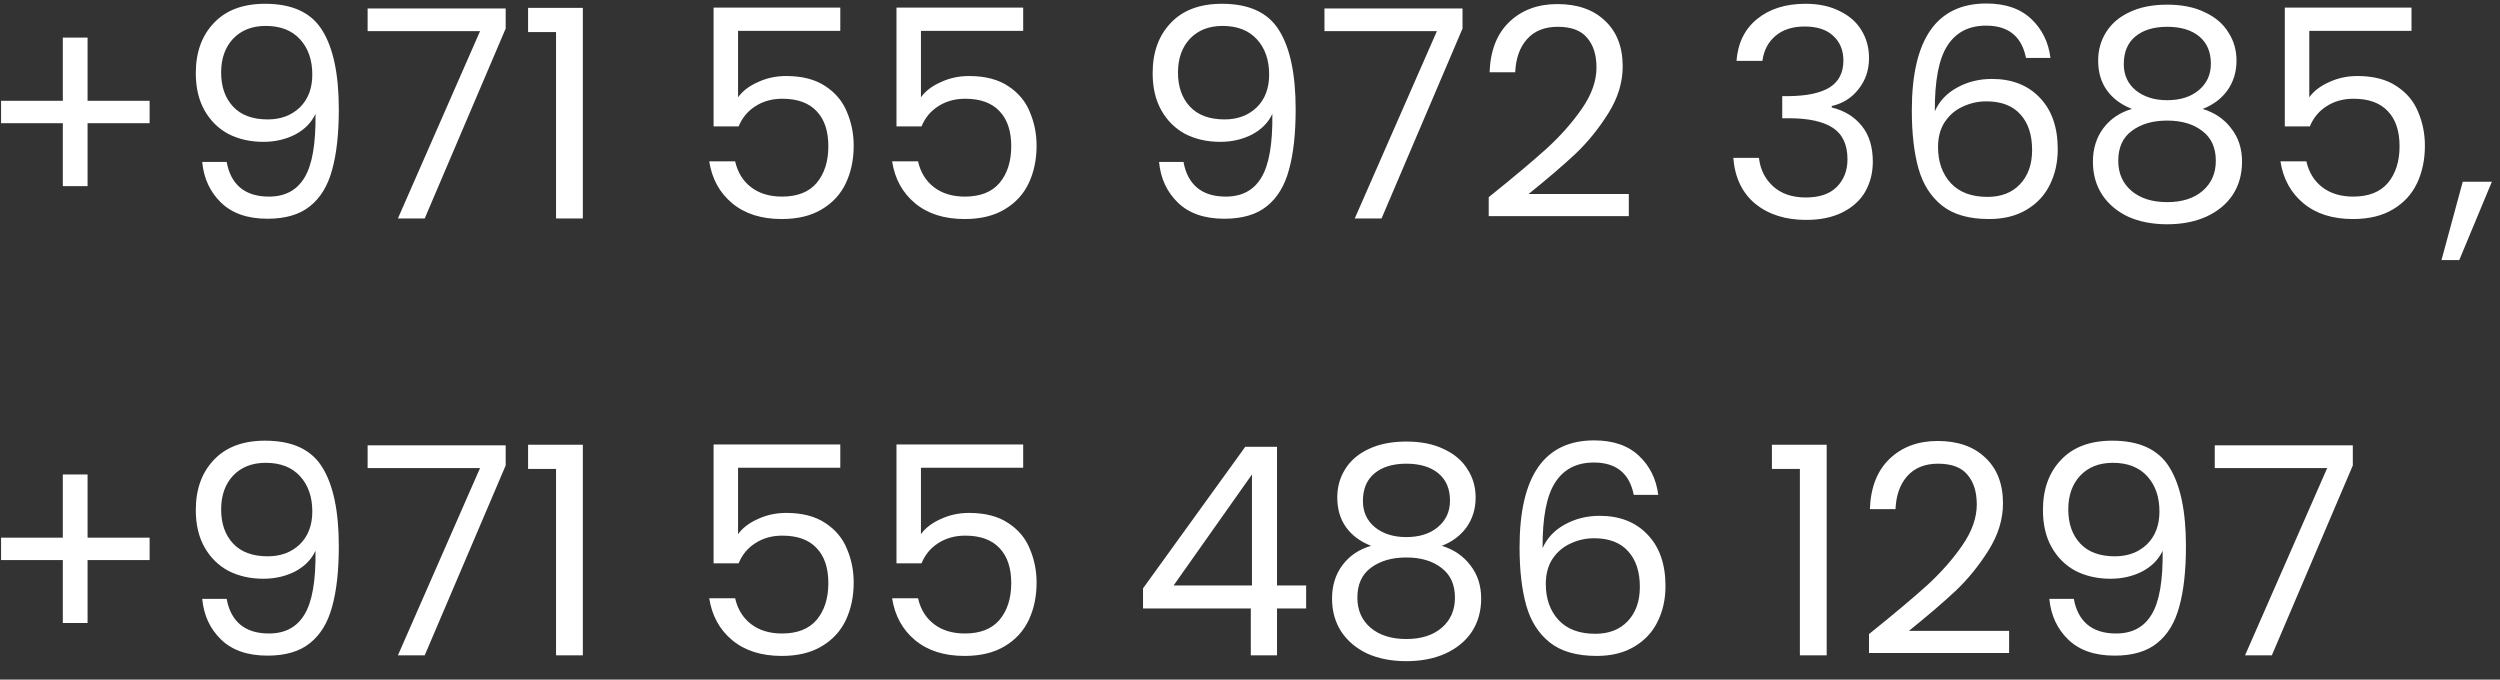 <svg width="103" height="28" viewBox="0 0 103 28" fill="none" xmlns="http://www.w3.org/2000/svg">
<rect x="0" y="0" width="103" height="28" fill="#333333" stroke="none"/>
<path d="M6.164 5.076H3.608V7.668H2.588V5.076H0.044V4.152H2.588V1.548H3.608V4.152H6.164V5.076ZM9.339 6.672C9.419 7.128 9.603 7.48 9.891 7.728C10.187 7.976 10.583 8.1 11.079 8.1C11.743 8.1 12.231 7.84 12.543 7.32C12.863 6.8 13.015 5.924 12.999 4.692C12.831 5.052 12.551 5.336 12.159 5.544C11.767 5.744 11.331 5.844 10.851 5.844C10.315 5.844 9.835 5.736 9.411 5.52C8.995 5.296 8.667 4.972 8.427 4.548C8.187 4.124 8.067 3.612 8.067 3.012C8.067 2.156 8.315 1.468 8.811 0.948C9.307 0.42 10.011 0.156 10.923 0.156C12.043 0.156 12.827 0.52 13.275 1.248C13.731 1.976 13.959 3.06 13.959 4.5C13.959 5.508 13.867 6.34 13.683 6.996C13.507 7.652 13.203 8.152 12.771 8.496C12.347 8.84 11.763 9.012 11.019 9.012C10.203 9.012 9.567 8.792 9.111 8.352C8.655 7.912 8.395 7.352 8.331 6.672H9.339ZM11.031 4.92C11.567 4.92 12.007 4.756 12.351 4.428C12.695 4.092 12.867 3.64 12.867 3.072C12.867 2.472 12.699 1.988 12.363 1.62C12.027 1.252 11.555 1.068 10.947 1.068C10.387 1.068 9.939 1.244 9.603 1.596C9.275 1.948 9.111 2.412 9.111 2.988C9.111 3.572 9.275 4.04 9.603 4.392C9.931 4.744 10.407 4.92 11.031 4.92ZM20.834 1.176L17.498 9H16.394L19.778 1.284H15.146V0.348H20.834V1.176ZM21.757 1.32V0.324H24.013V9H22.909V1.32H21.757ZM34.62 1.272H30.408V4.008C30.592 3.752 30.864 3.544 31.224 3.384C31.584 3.216 31.972 3.132 32.388 3.132C33.052 3.132 33.592 3.272 34.008 3.552C34.424 3.824 34.72 4.18 34.896 4.62C35.08 5.052 35.172 5.512 35.172 6C35.172 6.576 35.064 7.092 34.848 7.548C34.632 8.004 34.3 8.364 33.852 8.628C33.412 8.892 32.864 9.024 32.208 9.024C31.368 9.024 30.688 8.808 30.168 8.376C29.648 7.944 29.332 7.368 29.22 6.648H30.288C30.392 7.104 30.612 7.46 30.948 7.716C31.284 7.972 31.708 8.1 32.22 8.1C32.852 8.1 33.328 7.912 33.648 7.536C33.968 7.152 34.128 6.648 34.128 6.024C34.128 5.4 33.968 4.92 33.648 4.584C33.328 4.24 32.856 4.068 32.232 4.068C31.808 4.068 31.436 4.172 31.116 4.38C30.804 4.58 30.576 4.856 30.432 5.208H29.4V0.312H34.62V1.272ZM42.155 1.272H37.943V4.008C38.127 3.752 38.399 3.544 38.759 3.384C39.119 3.216 39.507 3.132 39.923 3.132C40.587 3.132 41.127 3.272 41.543 3.552C41.959 3.824 42.255 4.18 42.431 4.62C42.615 5.052 42.707 5.512 42.707 6C42.707 6.576 42.599 7.092 42.383 7.548C42.167 8.004 41.835 8.364 41.387 8.628C40.947 8.892 40.399 9.024 39.743 9.024C38.903 9.024 38.223 8.808 37.703 8.376C37.183 7.944 36.867 7.368 36.755 6.648H37.823C37.927 7.104 38.147 7.46 38.483 7.716C38.819 7.972 39.243 8.1 39.755 8.1C40.387 8.1 40.863 7.912 41.183 7.536C41.503 7.152 41.663 6.648 41.663 6.024C41.663 5.4 41.503 4.92 41.183 4.584C40.863 4.24 40.391 4.068 39.767 4.068C39.343 4.068 38.971 4.172 38.651 4.38C38.339 4.58 38.111 4.856 37.967 5.208H36.935V0.312H42.155V1.272ZM48.761 6.672C48.841 7.128 49.025 7.48 49.313 7.728C49.609 7.976 50.005 8.1 50.501 8.1C51.165 8.1 51.653 7.84 51.965 7.32C52.285 6.8 52.437 5.924 52.421 4.692C52.253 5.052 51.973 5.336 51.581 5.544C51.189 5.744 50.753 5.844 50.273 5.844C49.737 5.844 49.257 5.736 48.833 5.52C48.417 5.296 48.089 4.972 47.849 4.548C47.609 4.124 47.489 3.612 47.489 3.012C47.489 2.156 47.737 1.468 48.233 0.948C48.729 0.42 49.433 0.156 50.345 0.156C51.465 0.156 52.249 0.52 52.697 1.248C53.153 1.976 53.381 3.06 53.381 4.5C53.381 5.508 53.289 6.34 53.105 6.996C52.929 7.652 52.625 8.152 52.193 8.496C51.769 8.84 51.185 9.012 50.441 9.012C49.625 9.012 48.989 8.792 48.533 8.352C48.077 7.912 47.817 7.352 47.753 6.672H48.761ZM50.453 4.92C50.989 4.92 51.429 4.756 51.773 4.428C52.117 4.092 52.289 3.64 52.289 3.072C52.289 2.472 52.121 1.988 51.785 1.62C51.449 1.252 50.977 1.068 50.369 1.068C49.809 1.068 49.361 1.244 49.025 1.596C48.697 1.948 48.533 2.412 48.533 2.988C48.533 3.572 48.697 4.04 49.025 4.392C49.353 4.744 49.829 4.92 50.453 4.92ZM60.256 1.176L56.92 9H55.816L59.2 1.284H54.568V0.348H60.256V1.176ZM61.335 8.124C62.351 7.308 63.147 6.64 63.723 6.12C64.299 5.592 64.783 5.044 65.175 4.476C65.575 3.9 65.775 3.336 65.775 2.784C65.775 2.264 65.647 1.856 65.391 1.56C65.143 1.256 64.739 1.104 64.179 1.104C63.635 1.104 63.211 1.276 62.907 1.62C62.611 1.956 62.451 2.408 62.427 2.976H61.371C61.403 2.08 61.675 1.388 62.187 0.9C62.699 0.412 63.359 0.168 64.167 0.168C64.991 0.168 65.643 0.396 66.123 0.852C66.611 1.308 66.855 1.936 66.855 2.736C66.855 3.4 66.655 4.048 66.255 4.68C65.863 5.304 65.415 5.856 64.911 6.336C64.407 6.808 63.763 7.36 62.979 7.992H67.107V8.904H61.335V8.124ZM71.544 2.508C71.6 1.772 71.884 1.196 72.396 0.78C72.908 0.364 73.572 0.156 74.388 0.156C74.932 0.156 75.4 0.256 75.792 0.456C76.192 0.648 76.492 0.912 76.692 1.248C76.9 1.584 77.004 1.964 77.004 2.388C77.004 2.884 76.86 3.312 76.572 3.672C76.292 4.032 75.924 4.264 75.468 4.368V4.428C75.988 4.556 76.4 4.808 76.704 5.184C77.008 5.56 77.16 6.052 77.16 6.66C77.16 7.116 77.056 7.528 76.848 7.896C76.64 8.256 76.328 8.54 75.912 8.748C75.496 8.956 74.996 9.06 74.412 9.06C73.564 9.06 72.868 8.84 72.324 8.4C71.78 7.952 71.476 7.32 71.412 6.504H72.468C72.524 6.984 72.72 7.376 73.056 7.68C73.392 7.984 73.84 8.136 74.4 8.136C74.96 8.136 75.384 7.992 75.672 7.704C75.968 7.408 76.116 7.028 76.116 6.564C76.116 5.964 75.916 5.532 75.516 5.268C75.116 5.004 74.512 4.872 73.704 4.872H73.428V3.96H73.716C74.452 3.952 75.008 3.832 75.384 3.6C75.76 3.36 75.948 2.992 75.948 2.496C75.948 2.072 75.808 1.732 75.528 1.476C75.256 1.22 74.864 1.092 74.352 1.092C73.856 1.092 73.456 1.22 73.152 1.476C72.848 1.732 72.668 2.076 72.612 2.508H71.544ZM83.471 2.388C83.295 1.5 82.747 1.056 81.827 1.056C81.115 1.056 80.583 1.332 80.231 1.884C79.879 2.428 79.707 3.328 79.715 4.584C79.899 4.168 80.203 3.844 80.627 3.612C81.059 3.372 81.539 3.252 82.067 3.252C82.891 3.252 83.547 3.508 84.035 4.02C84.531 4.532 84.779 5.24 84.779 6.144C84.779 6.688 84.671 7.176 84.455 7.608C84.247 8.04 83.927 8.384 83.495 8.64C83.071 8.896 82.555 9.024 81.947 9.024C81.123 9.024 80.479 8.84 80.015 8.472C79.551 8.104 79.227 7.596 79.043 6.948C78.859 6.3 78.767 5.5 78.767 4.548C78.767 1.612 79.791 0.144 81.839 0.144C82.623 0.144 83.239 0.356 83.687 0.78C84.135 1.204 84.399 1.74 84.479 2.388H83.471ZM81.839 4.176C81.495 4.176 81.171 4.248 80.867 4.392C80.563 4.528 80.315 4.74 80.123 5.028C79.939 5.308 79.847 5.652 79.847 6.06C79.847 6.668 80.023 7.164 80.375 7.548C80.727 7.924 81.231 8.112 81.887 8.112C82.447 8.112 82.891 7.94 83.219 7.596C83.555 7.244 83.723 6.772 83.723 6.18C83.723 5.556 83.563 5.068 83.243 4.716C82.923 4.356 82.455 4.176 81.839 4.176ZM87.836 4.488C87.388 4.312 87.044 4.056 86.804 3.72C86.564 3.384 86.444 2.976 86.444 2.496C86.444 2.064 86.552 1.676 86.768 1.332C86.984 0.98 87.304 0.704 87.728 0.504C88.16 0.296 88.68 0.192 89.288 0.192C89.896 0.192 90.412 0.296 90.836 0.504C91.268 0.704 91.592 0.98 91.808 1.332C92.032 1.676 92.144 2.064 92.144 2.496C92.144 2.96 92.02 3.368 91.772 3.72C91.524 4.064 91.184 4.32 90.752 4.488C91.248 4.64 91.64 4.908 91.928 5.292C92.224 5.668 92.372 6.124 92.372 6.66C92.372 7.18 92.244 7.636 91.988 8.028C91.732 8.412 91.368 8.712 90.896 8.928C90.432 9.136 89.896 9.24 89.288 9.24C88.68 9.24 88.144 9.136 87.68 8.928C87.224 8.712 86.868 8.412 86.612 8.028C86.356 7.636 86.228 7.18 86.228 6.66C86.228 6.124 86.372 5.664 86.66 5.28C86.948 4.896 87.34 4.632 87.836 4.488ZM91.088 2.628C91.088 2.14 90.928 1.764 90.608 1.5C90.288 1.236 89.848 1.104 89.288 1.104C88.736 1.104 88.3 1.236 87.98 1.5C87.66 1.764 87.5 2.144 87.5 2.64C87.5 3.088 87.664 3.448 87.992 3.72C88.328 3.992 88.76 4.128 89.288 4.128C89.824 4.128 90.256 3.992 90.584 3.72C90.92 3.44 91.088 3.076 91.088 2.628ZM89.288 4.968C88.696 4.968 88.212 5.108 87.836 5.388C87.46 5.66 87.272 6.072 87.272 6.624C87.272 7.136 87.452 7.548 87.812 7.86C88.18 8.172 88.672 8.328 89.288 8.328C89.904 8.328 90.392 8.172 90.752 7.86C91.112 7.548 91.292 7.136 91.292 6.624C91.292 6.088 91.108 5.68 90.74 5.4C90.372 5.112 89.888 4.968 89.288 4.968ZM99.354 1.272H95.142V4.008C95.326 3.752 95.598 3.544 95.958 3.384C96.318 3.216 96.706 3.132 97.122 3.132C97.786 3.132 98.326 3.272 98.742 3.552C99.158 3.824 99.454 4.18 99.63 4.62C99.814 5.052 99.906 5.512 99.906 6C99.906 6.576 99.798 7.092 99.582 7.548C99.366 8.004 99.034 8.364 98.586 8.628C98.146 8.892 97.598 9.024 96.942 9.024C96.102 9.024 95.422 8.808 94.902 8.376C94.382 7.944 94.066 7.368 93.954 6.648H95.022C95.126 7.104 95.346 7.46 95.682 7.716C96.018 7.972 96.442 8.1 96.954 8.1C97.586 8.1 98.062 7.912 98.382 7.536C98.702 7.152 98.862 6.648 98.862 6.024C98.862 5.4 98.702 4.92 98.382 4.584C98.062 4.24 97.59 4.068 96.966 4.068C96.542 4.068 96.17 4.172 95.85 4.38C95.538 4.58 95.31 4.856 95.166 5.208H94.134V0.312H99.354V1.272ZM102.665 7.488L101.321 10.716H100.589L101.465 7.488H102.665ZM6.164 23.076H3.608V25.668H2.588V23.076H0.044V22.152H2.588V19.548H3.608V22.152H6.164V23.076ZM9.339 24.672C9.419 25.128 9.603 25.48 9.891 25.728C10.187 25.976 10.583 26.1 11.079 26.1C11.743 26.1 12.231 25.84 12.543 25.32C12.863 24.8 13.015 23.924 12.999 22.692C12.831 23.052 12.551 23.336 12.159 23.544C11.767 23.744 11.331 23.844 10.851 23.844C10.315 23.844 9.835 23.736 9.411 23.52C8.995 23.296 8.667 22.972 8.427 22.548C8.187 22.124 8.067 21.612 8.067 21.012C8.067 20.156 8.315 19.468 8.811 18.948C9.307 18.42 10.011 18.156 10.923 18.156C12.043 18.156 12.827 18.52 13.275 19.248C13.731 19.976 13.959 21.06 13.959 22.5C13.959 23.508 13.867 24.34 13.683 24.996C13.507 25.652 13.203 26.152 12.771 26.496C12.347 26.84 11.763 27.012 11.019 27.012C10.203 27.012 9.567 26.792 9.111 26.352C8.655 25.912 8.395 25.352 8.331 24.672H9.339ZM11.031 22.92C11.567 22.92 12.007 22.756 12.351 22.428C12.695 22.092 12.867 21.64 12.867 21.072C12.867 20.472 12.699 19.988 12.363 19.62C12.027 19.252 11.555 19.068 10.947 19.068C10.387 19.068 9.939 19.244 9.603 19.596C9.275 19.948 9.111 20.412 9.111 20.988C9.111 21.572 9.275 22.04 9.603 22.392C9.931 22.744 10.407 22.92 11.031 22.92ZM20.834 19.176L17.498 27H16.394L19.778 19.284H15.146V18.348H20.834V19.176ZM21.757 19.32V18.324H24.013V27H22.909V19.32H21.757ZM34.62 19.272H30.408V22.008C30.592 21.752 30.864 21.544 31.224 21.384C31.584 21.216 31.972 21.132 32.388 21.132C33.052 21.132 33.592 21.272 34.008 21.552C34.424 21.824 34.72 22.18 34.896 22.62C35.08 23.052 35.172 23.512 35.172 24C35.172 24.576 35.064 25.092 34.848 25.548C34.632 26.004 34.3 26.364 33.852 26.628C33.412 26.892 32.864 27.024 32.208 27.024C31.368 27.024 30.688 26.808 30.168 26.376C29.648 25.944 29.332 25.368 29.22 24.648H30.288C30.392 25.104 30.612 25.46 30.948 25.716C31.284 25.972 31.708 26.1 32.22 26.1C32.852 26.1 33.328 25.912 33.648 25.536C33.968 25.152 34.128 24.648 34.128 24.024C34.128 23.4 33.968 22.92 33.648 22.584C33.328 22.24 32.856 22.068 32.232 22.068C31.808 22.068 31.436 22.172 31.116 22.38C30.804 22.58 30.576 22.856 30.432 23.208H29.4V18.312H34.62V19.272ZM42.155 19.272H37.943V22.008C38.127 21.752 38.399 21.544 38.759 21.384C39.119 21.216 39.507 21.132 39.923 21.132C40.587 21.132 41.127 21.272 41.543 21.552C41.959 21.824 42.255 22.18 42.431 22.62C42.615 23.052 42.707 23.512 42.707 24C42.707 24.576 42.599 25.092 42.383 25.548C42.167 26.004 41.835 26.364 41.387 26.628C40.947 26.892 40.399 27.024 39.743 27.024C38.903 27.024 38.223 26.808 37.703 26.376C37.183 25.944 36.867 25.368 36.755 24.648H37.823C37.927 25.104 38.147 25.46 38.483 25.716C38.819 25.972 39.243 26.1 39.755 26.1C40.387 26.1 40.863 25.912 41.183 25.536C41.503 25.152 41.663 24.648 41.663 24.024C41.663 23.4 41.503 22.92 41.183 22.584C40.863 22.24 40.391 22.068 39.767 22.068C39.343 22.068 38.971 22.172 38.651 22.38C38.339 22.58 38.111 22.856 37.967 23.208H36.935V18.312H42.155V19.272ZM47.093 25.068V24.24L51.305 18.408H52.613V24.12H53.813V25.068H52.613V27H51.533V25.068H47.093ZM51.581 19.548L48.353 24.12H51.581V19.548ZM56.488 22.488C56.04 22.312 55.696 22.056 55.456 21.72C55.216 21.384 55.096 20.976 55.096 20.496C55.096 20.064 55.204 19.676 55.42 19.332C55.636 18.98 55.956 18.704 56.38 18.504C56.812 18.296 57.332 18.192 57.94 18.192C58.548 18.192 59.064 18.296 59.488 18.504C59.92 18.704 60.244 18.98 60.46 19.332C60.684 19.676 60.796 20.064 60.796 20.496C60.796 20.96 60.672 21.368 60.424 21.72C60.176 22.064 59.836 22.32 59.404 22.488C59.9 22.64 60.292 22.908 60.58 23.292C60.876 23.668 61.024 24.124 61.024 24.66C61.024 25.18 60.896 25.636 60.64 26.028C60.384 26.412 60.02 26.712 59.548 26.928C59.084 27.136 58.548 27.24 57.94 27.24C57.332 27.24 56.796 27.136 56.332 26.928C55.876 26.712 55.52 26.412 55.264 26.028C55.008 25.636 54.88 25.18 54.88 24.66C54.88 24.124 55.024 23.664 55.312 23.28C55.6 22.896 55.992 22.632 56.488 22.488ZM59.74 20.628C59.74 20.14 59.58 19.764 59.26 19.5C58.94 19.236 58.5 19.104 57.94 19.104C57.388 19.104 56.952 19.236 56.632 19.5C56.312 19.764 56.152 20.144 56.152 20.64C56.152 21.088 56.316 21.448 56.644 21.72C56.98 21.992 57.412 22.128 57.94 22.128C58.476 22.128 58.908 21.992 59.236 21.72C59.572 21.44 59.74 21.076 59.74 20.628ZM57.94 22.968C57.348 22.968 56.864 23.108 56.488 23.388C56.112 23.66 55.924 24.072 55.924 24.624C55.924 25.136 56.104 25.548 56.464 25.86C56.832 26.172 57.324 26.328 57.94 26.328C58.556 26.328 59.044 26.172 59.404 25.86C59.764 25.548 59.944 25.136 59.944 24.624C59.944 24.088 59.76 23.68 59.392 23.4C59.024 23.112 58.54 22.968 57.94 22.968ZM67.311 20.388C67.135 19.5 66.587 19.056 65.666 19.056C64.954 19.056 64.422 19.332 64.07 19.884C63.718 20.428 63.547 21.328 63.554 22.584C63.739 22.168 64.043 21.844 64.466 21.612C64.898 21.372 65.379 21.252 65.906 21.252C66.731 21.252 67.386 21.508 67.874 22.02C68.371 22.532 68.618 23.24 68.618 24.144C68.618 24.688 68.51 25.176 68.294 25.608C68.087 26.04 67.766 26.384 67.335 26.64C66.91 26.896 66.394 27.024 65.787 27.024C64.963 27.024 64.319 26.84 63.855 26.472C63.391 26.104 63.066 25.596 62.883 24.948C62.699 24.3 62.606 23.5 62.606 22.548C62.606 19.612 63.63 18.144 65.678 18.144C66.463 18.144 67.079 18.356 67.526 18.78C67.975 19.204 68.239 19.74 68.319 20.388H67.311ZM65.678 22.176C65.335 22.176 65.01 22.248 64.707 22.392C64.403 22.528 64.154 22.74 63.962 23.028C63.779 23.308 63.687 23.652 63.687 24.06C63.687 24.668 63.862 25.164 64.215 25.548C64.567 25.924 65.07 26.112 65.727 26.112C66.287 26.112 66.731 25.94 67.058 25.596C67.394 25.244 67.562 24.772 67.562 24.18C67.562 23.556 67.403 23.068 67.082 22.716C66.763 22.356 66.294 22.176 65.678 22.176ZM73.003 19.32V18.324H75.259V27H74.155V19.32H73.003ZM77.003 26.124C78.019 25.308 78.815 24.64 79.391 24.12C79.967 23.592 80.451 23.044 80.843 22.476C81.243 21.9 81.443 21.336 81.443 20.784C81.443 20.264 81.315 19.856 81.059 19.56C80.811 19.256 80.407 19.104 79.847 19.104C79.303 19.104 78.879 19.276 78.575 19.62C78.279 19.956 78.119 20.408 78.095 20.976H77.039C77.071 20.08 77.343 19.388 77.855 18.9C78.367 18.412 79.027 18.168 79.835 18.168C80.659 18.168 81.311 18.396 81.791 18.852C82.279 19.308 82.523 19.936 82.523 20.736C82.523 21.4 82.323 22.048 81.923 22.68C81.531 23.304 81.083 23.856 80.579 24.336C80.075 24.808 79.431 25.36 78.647 25.992H82.775V26.904H77.003V26.124ZM85.441 24.672C85.521 25.128 85.705 25.48 85.993 25.728C86.289 25.976 86.685 26.1 87.181 26.1C87.845 26.1 88.333 25.84 88.645 25.32C88.965 24.8 89.117 23.924 89.101 22.692C88.933 23.052 88.653 23.336 88.261 23.544C87.869 23.744 87.433 23.844 86.953 23.844C86.417 23.844 85.937 23.736 85.513 23.52C85.097 23.296 84.769 22.972 84.529 22.548C84.289 22.124 84.169 21.612 84.169 21.012C84.169 20.156 84.417 19.468 84.913 18.948C85.409 18.42 86.113 18.156 87.025 18.156C88.145 18.156 88.929 18.52 89.377 19.248C89.833 19.976 90.061 21.06 90.061 22.5C90.061 23.508 89.969 24.34 89.785 24.996C89.609 25.652 89.305 26.152 88.873 26.496C88.449 26.84 87.865 27.012 87.121 27.012C86.305 27.012 85.669 26.792 85.213 26.352C84.757 25.912 84.497 25.352 84.433 24.672H85.441ZM87.133 22.92C87.669 22.92 88.109 22.756 88.453 22.428C88.797 22.092 88.969 21.64 88.969 21.072C88.969 20.472 88.801 19.988 88.465 19.62C88.129 19.252 87.657 19.068 87.049 19.068C86.489 19.068 86.041 19.244 85.705 19.596C85.377 19.948 85.213 20.412 85.213 20.988C85.213 21.572 85.377 22.04 85.705 22.392C86.033 22.744 86.509 22.92 87.133 22.92ZM96.936 19.176L93.6 27H92.496L95.88 19.284H91.248V18.348H96.936V19.176Z" fill="white"/>
</svg>
